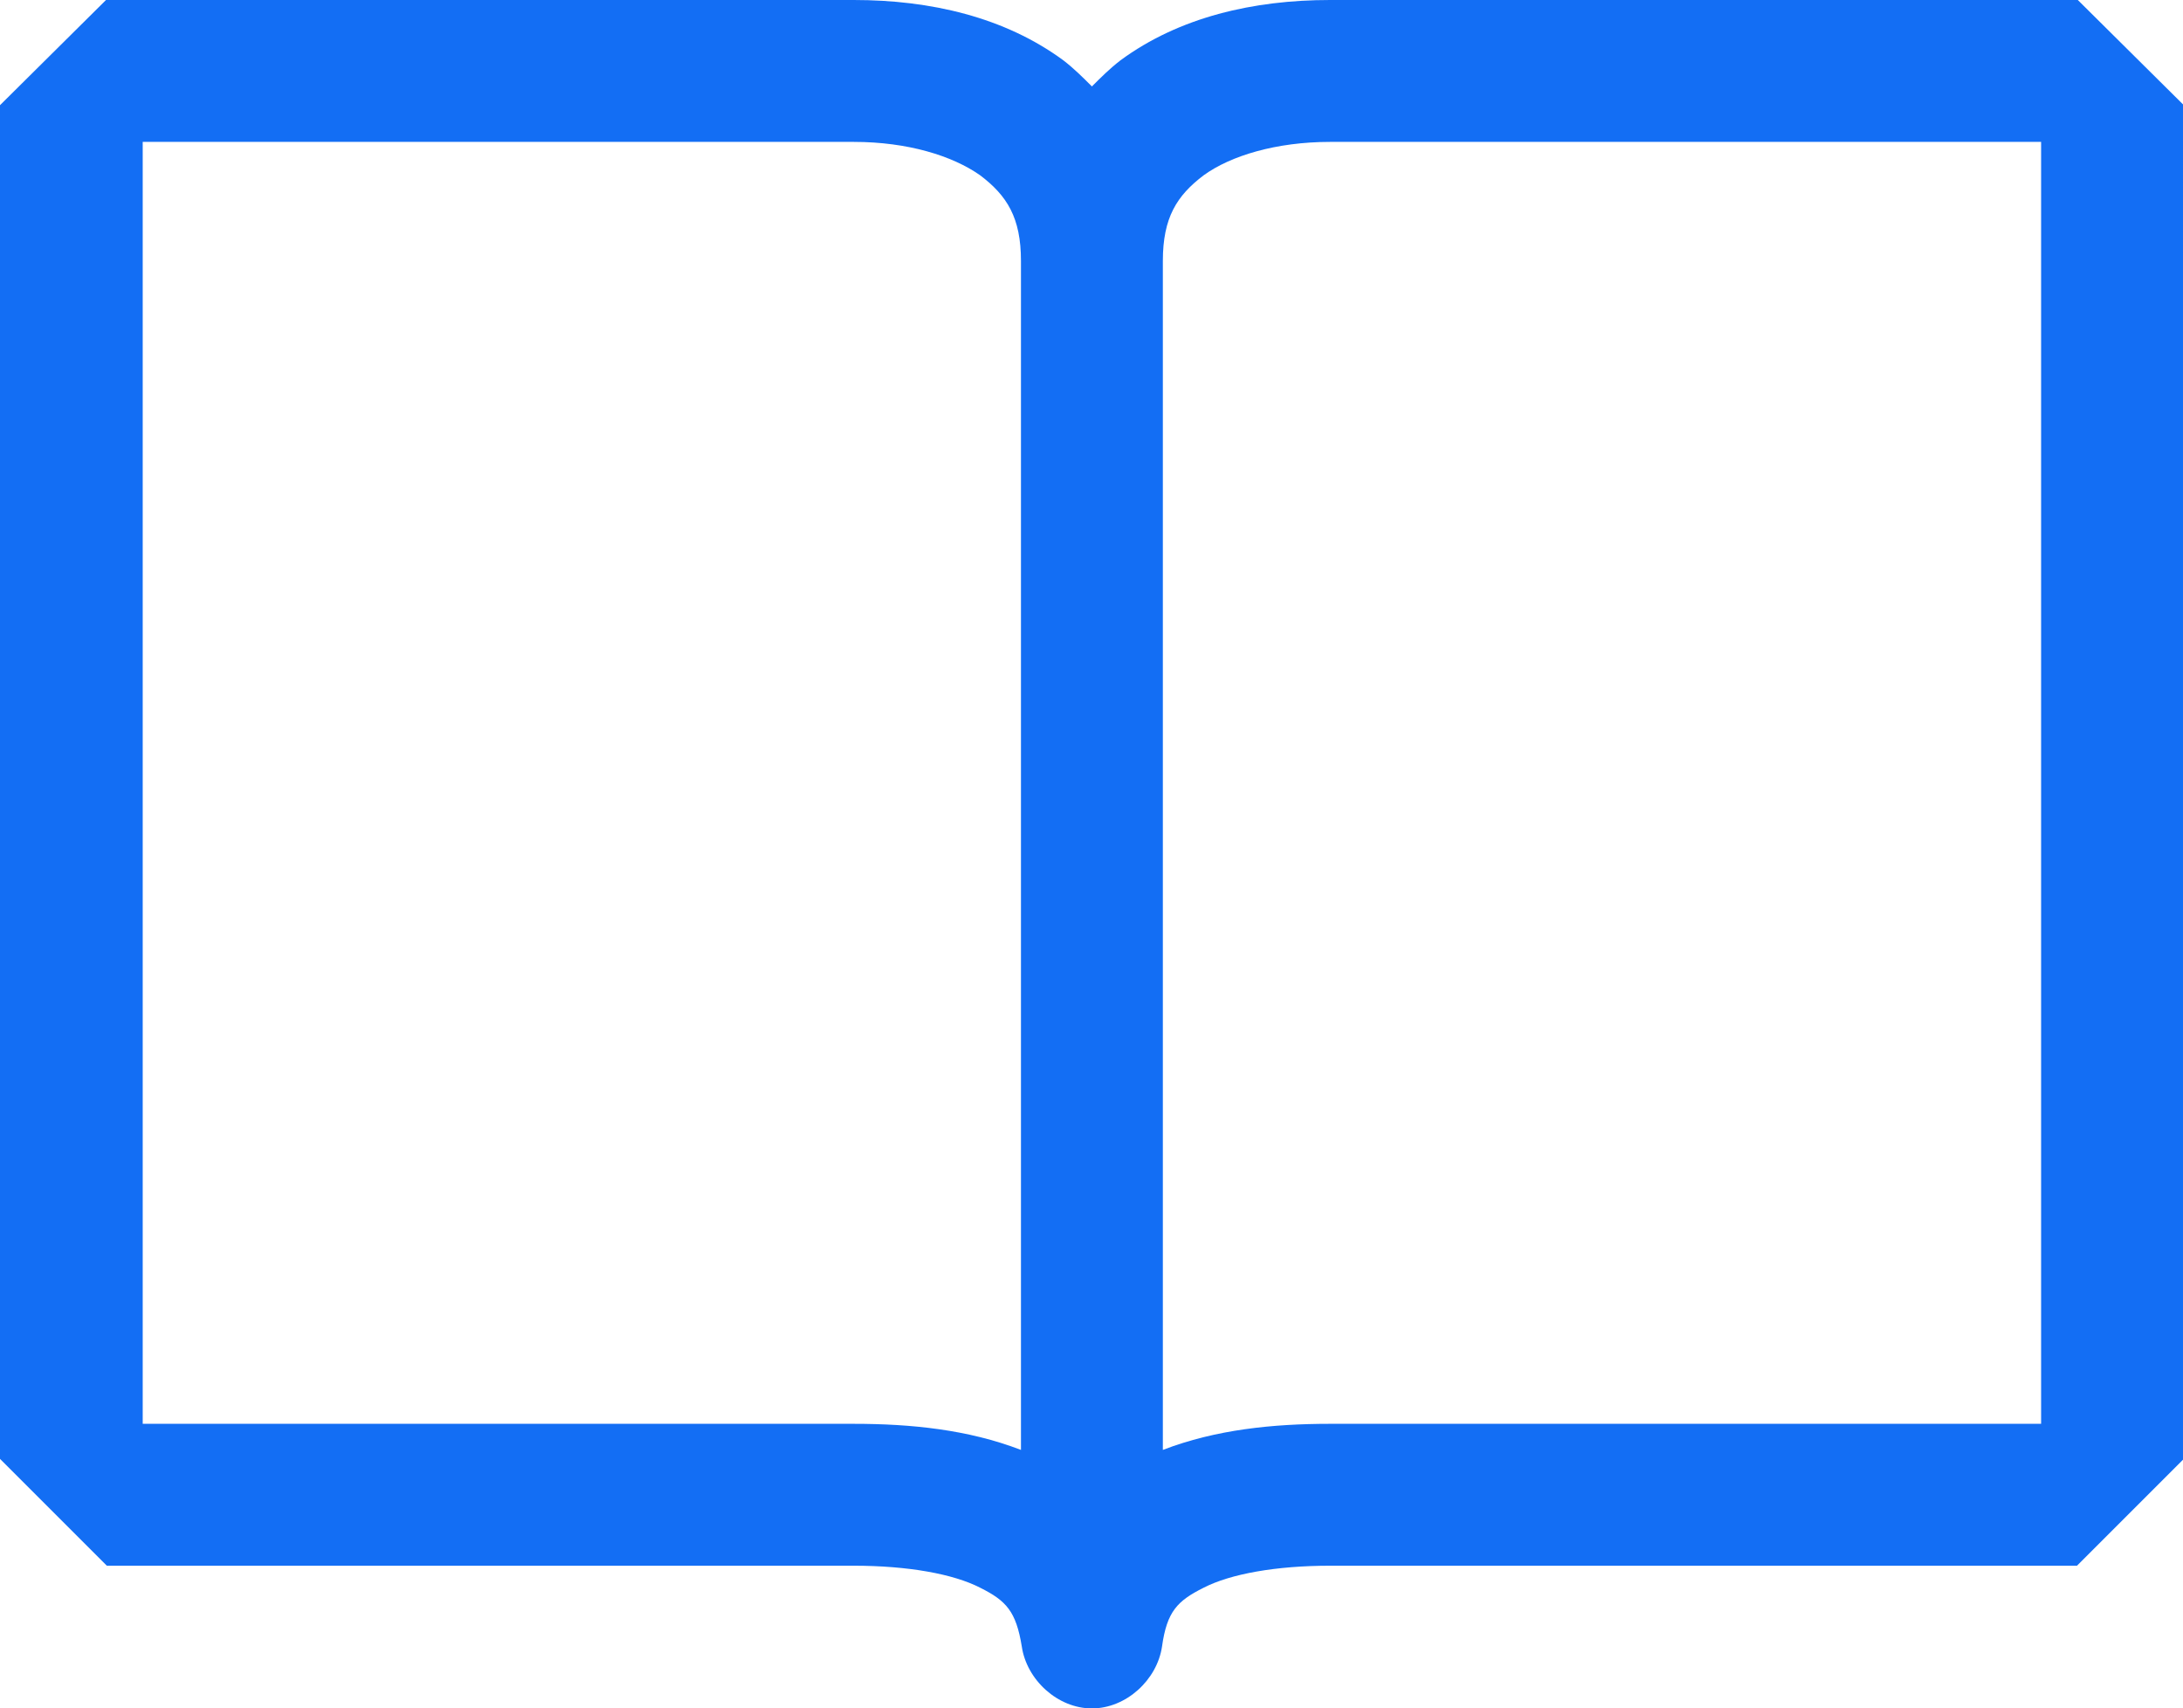 <?xml version="1.0" encoding="UTF-8"?><svg id="Laag_1" xmlns="http://www.w3.org/2000/svg" viewBox="0 0 26.77 20.95"><defs><style>.cls-1{fill:#136ef4;stroke-width:0px;}</style></defs><path class="cls-1" d="M25.48,0h-9.17c-.94,0-1.85.21-2.57.74-.13.1-.24.21-.35.32-.11-.11-.22-.22-.35-.32-.72-.53-1.63-.74-2.57-.74H1.3L0,1.29v16.6l1.31,1.31h9.16c.66,0,1.22.1,1.55.27.32.16.44.29.51.72.06.41.44.76.86.76s.8-.35.86-.76c.06-.43.19-.56.51-.72.33-.17.89-.27,1.55-.27h9.16l1.3-1.3V1.28l-1.29-1.28ZM12.52,17.78c-.65-.25-1.35-.32-2.05-.32H1.75V1.74h8.72c.66,0,1.21.17,1.55.41.33.25.5.52.5,1.05v14.58ZM25.03,17.46h-8.72c-.7,0-1.4.07-2.05.32V3.2c0-.53.17-.8.5-1.05.33-.24.89-.41,1.55-.41h8.72v15.72Z"/></svg>